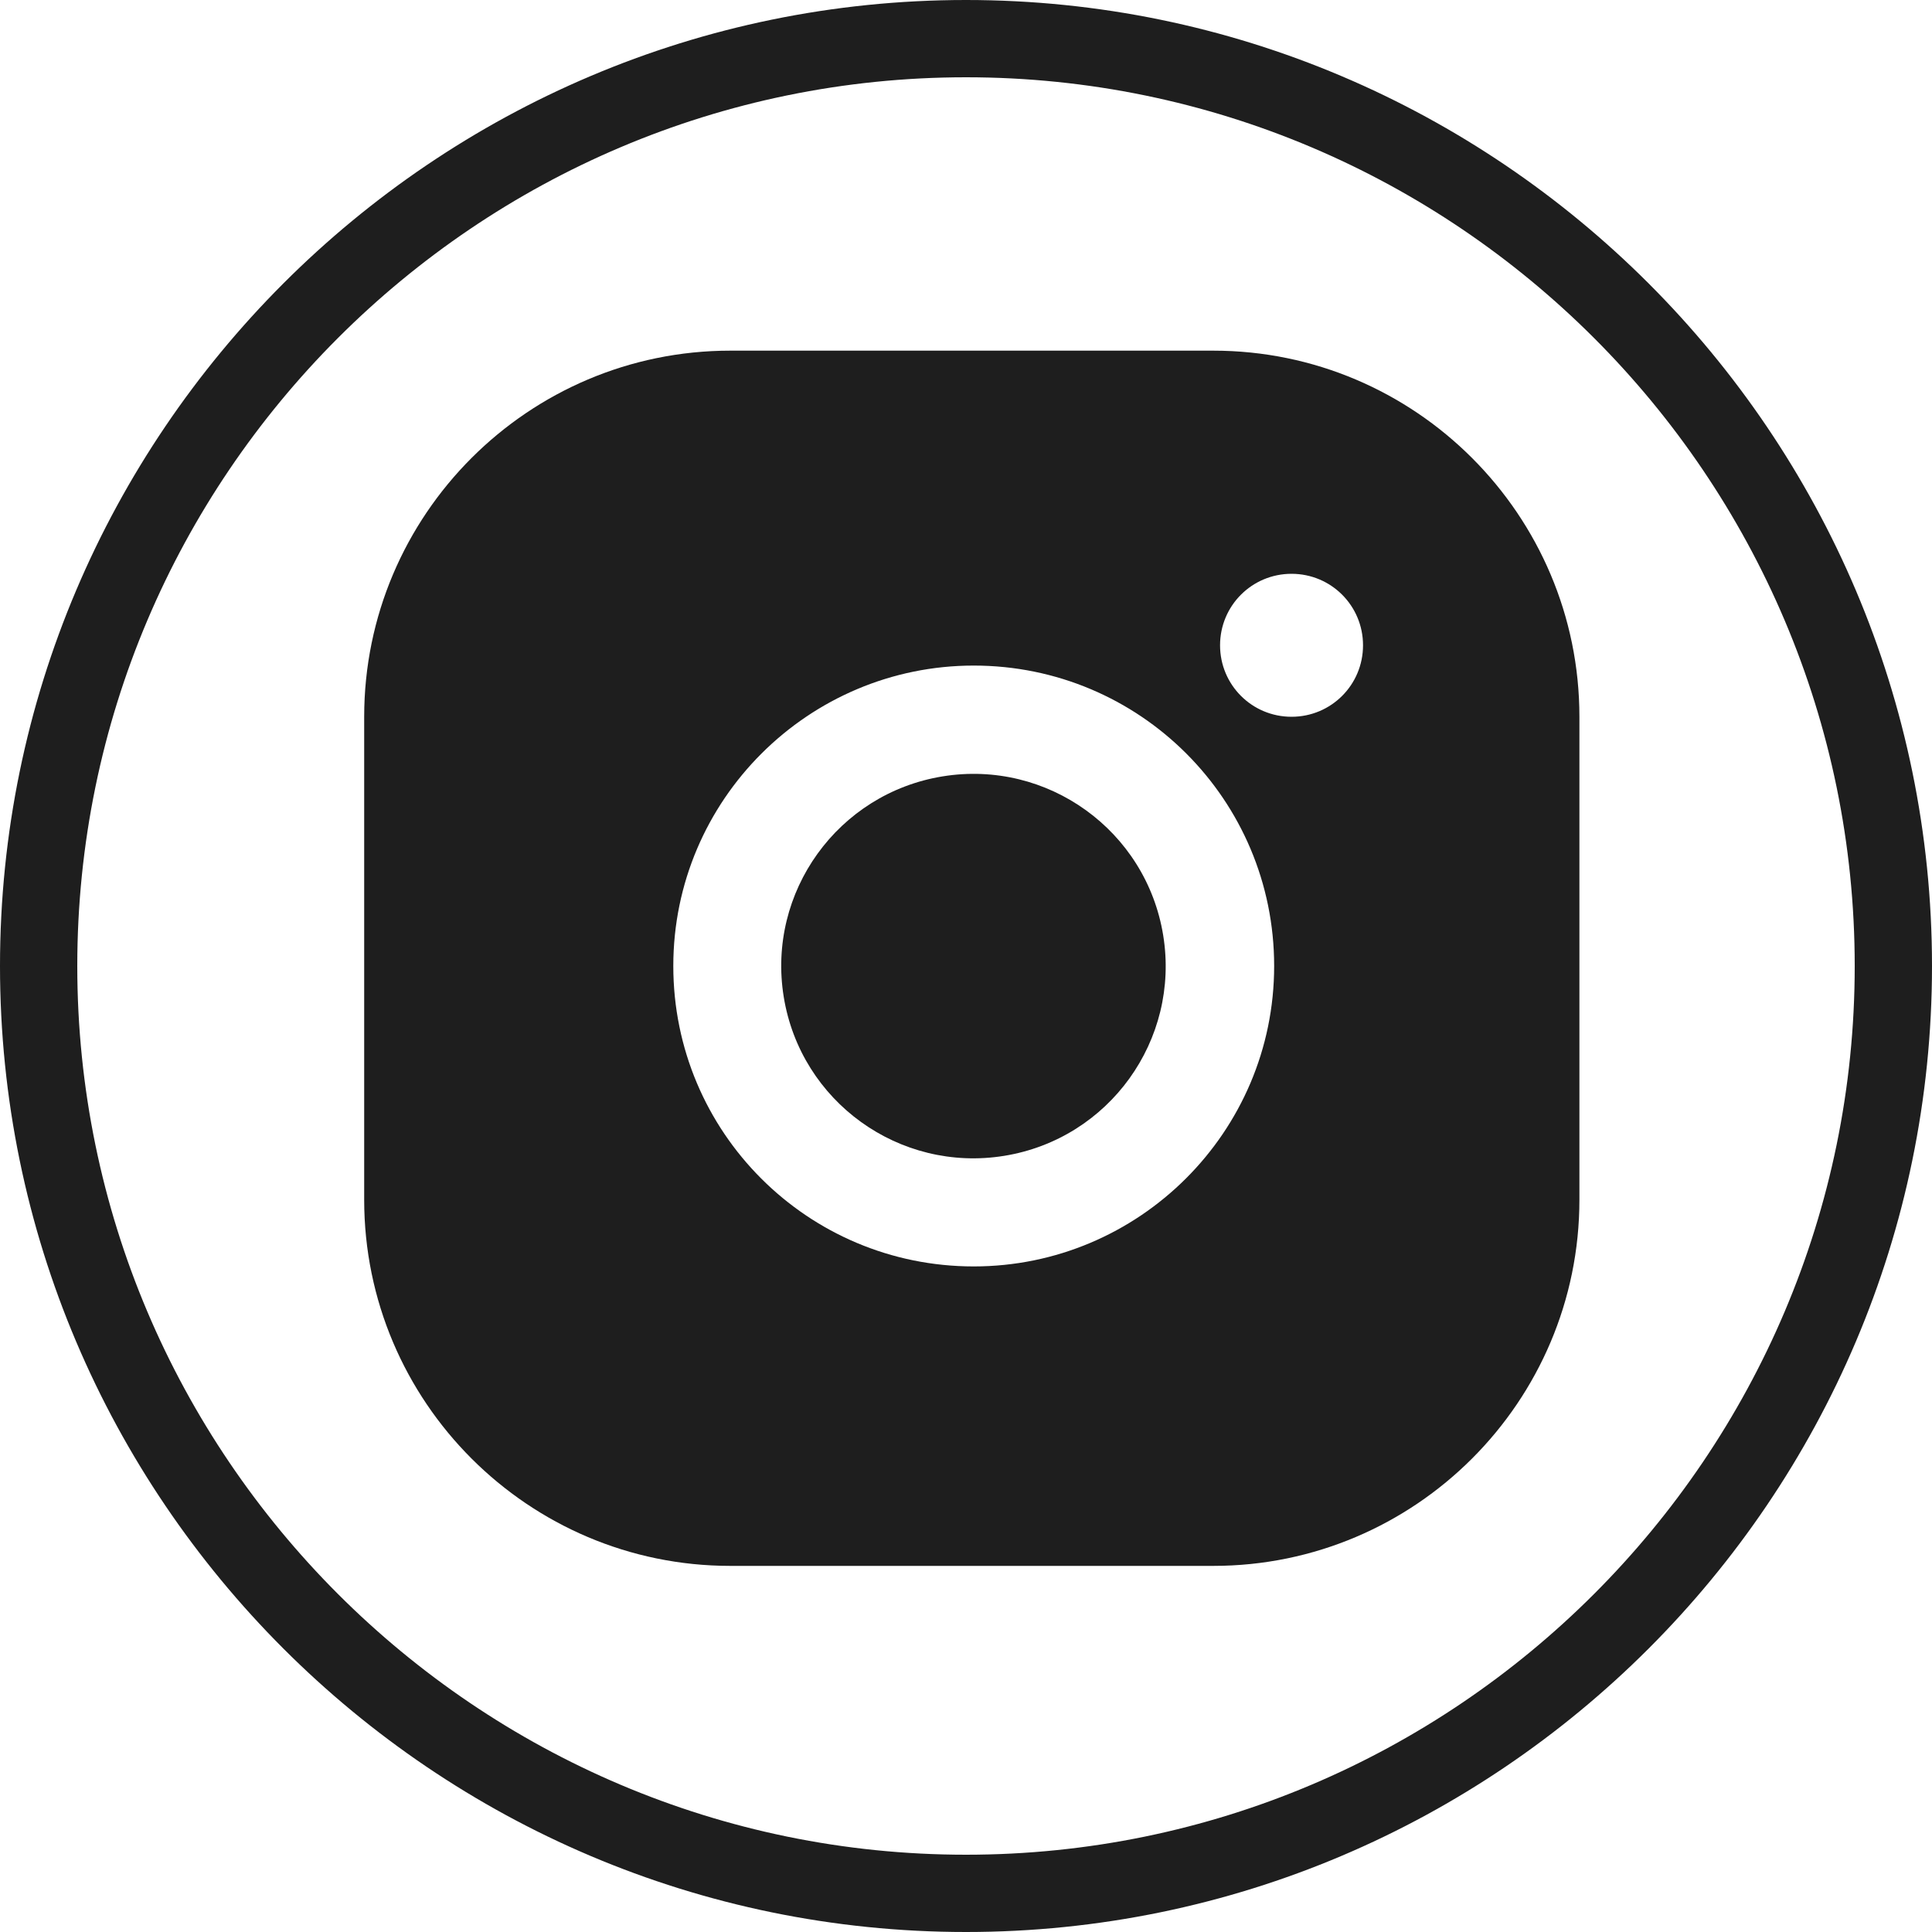 <?xml version="1.0" encoding="utf-8"?>
<!-- Generator: Adobe Illustrator 24.2.1, SVG Export Plug-In . SVG Version: 6.00 Build 0)  -->
<svg version="1.1" id="Livello_1" xmlns="http://www.w3.org/2000/svg" xmlns:xlink="http://www.w3.org/1999/xlink" x="0px" y="0px"
	 viewBox="0 0 200 200" style="enable-background:new 0 0 200 200;" xml:space="preserve">
<style type="text/css">
	.st0{fill:none;}
	.st1{fill:#1E1E1E;}
</style>
<g>
	<circle class="st0" cx="99.9" cy="99.2" r="96.7"/>
	<path class="st1" d="M100,8c50.7,0,92,41.3,92,92s-41.3,92-92,92S8,150.7,8,100S49.3,8,100,8 M100,0C44.9,0,0,44.9,0,100
		s44.9,100,100,100s100-44.9,100-100S155.1,0,100,0L100,0z"/>
	<g>
		
			<ellipse transform="matrix(0.987 -0.16 0.16 0.987 -14.717 17.438)" class="st1" cx="100.8" cy="100" rx="19.9" ry="19.9"/>
		<path class="st1" d="M125.6,36.3h-50c-20.9,0-37.9,17-37.9,37.9v50c0,20.9,17,37.9,37.9,37.9h50c20.9,0,37.9-17,37.9-37.9v-50
			C163.5,53.3,146.5,36.3,125.6,36.3z M100.8,131.1c-17.2,0-31.1-13.9-31.1-31.1s14-31.1,31.1-31.1c17.2,0,31.1,13.9,31.1,31.1
			S117.9,131.1,100.8,131.1z M133.7,74.2c-4.1,0-7.4-3.3-7.4-7.4c0-4.1,3.3-7.4,7.4-7.4c4.1,0,7.4,3.3,7.4,7.4
			C141.1,70.9,137.8,74.2,133.7,74.2z"/>
	</g>
</g>
</svg>

